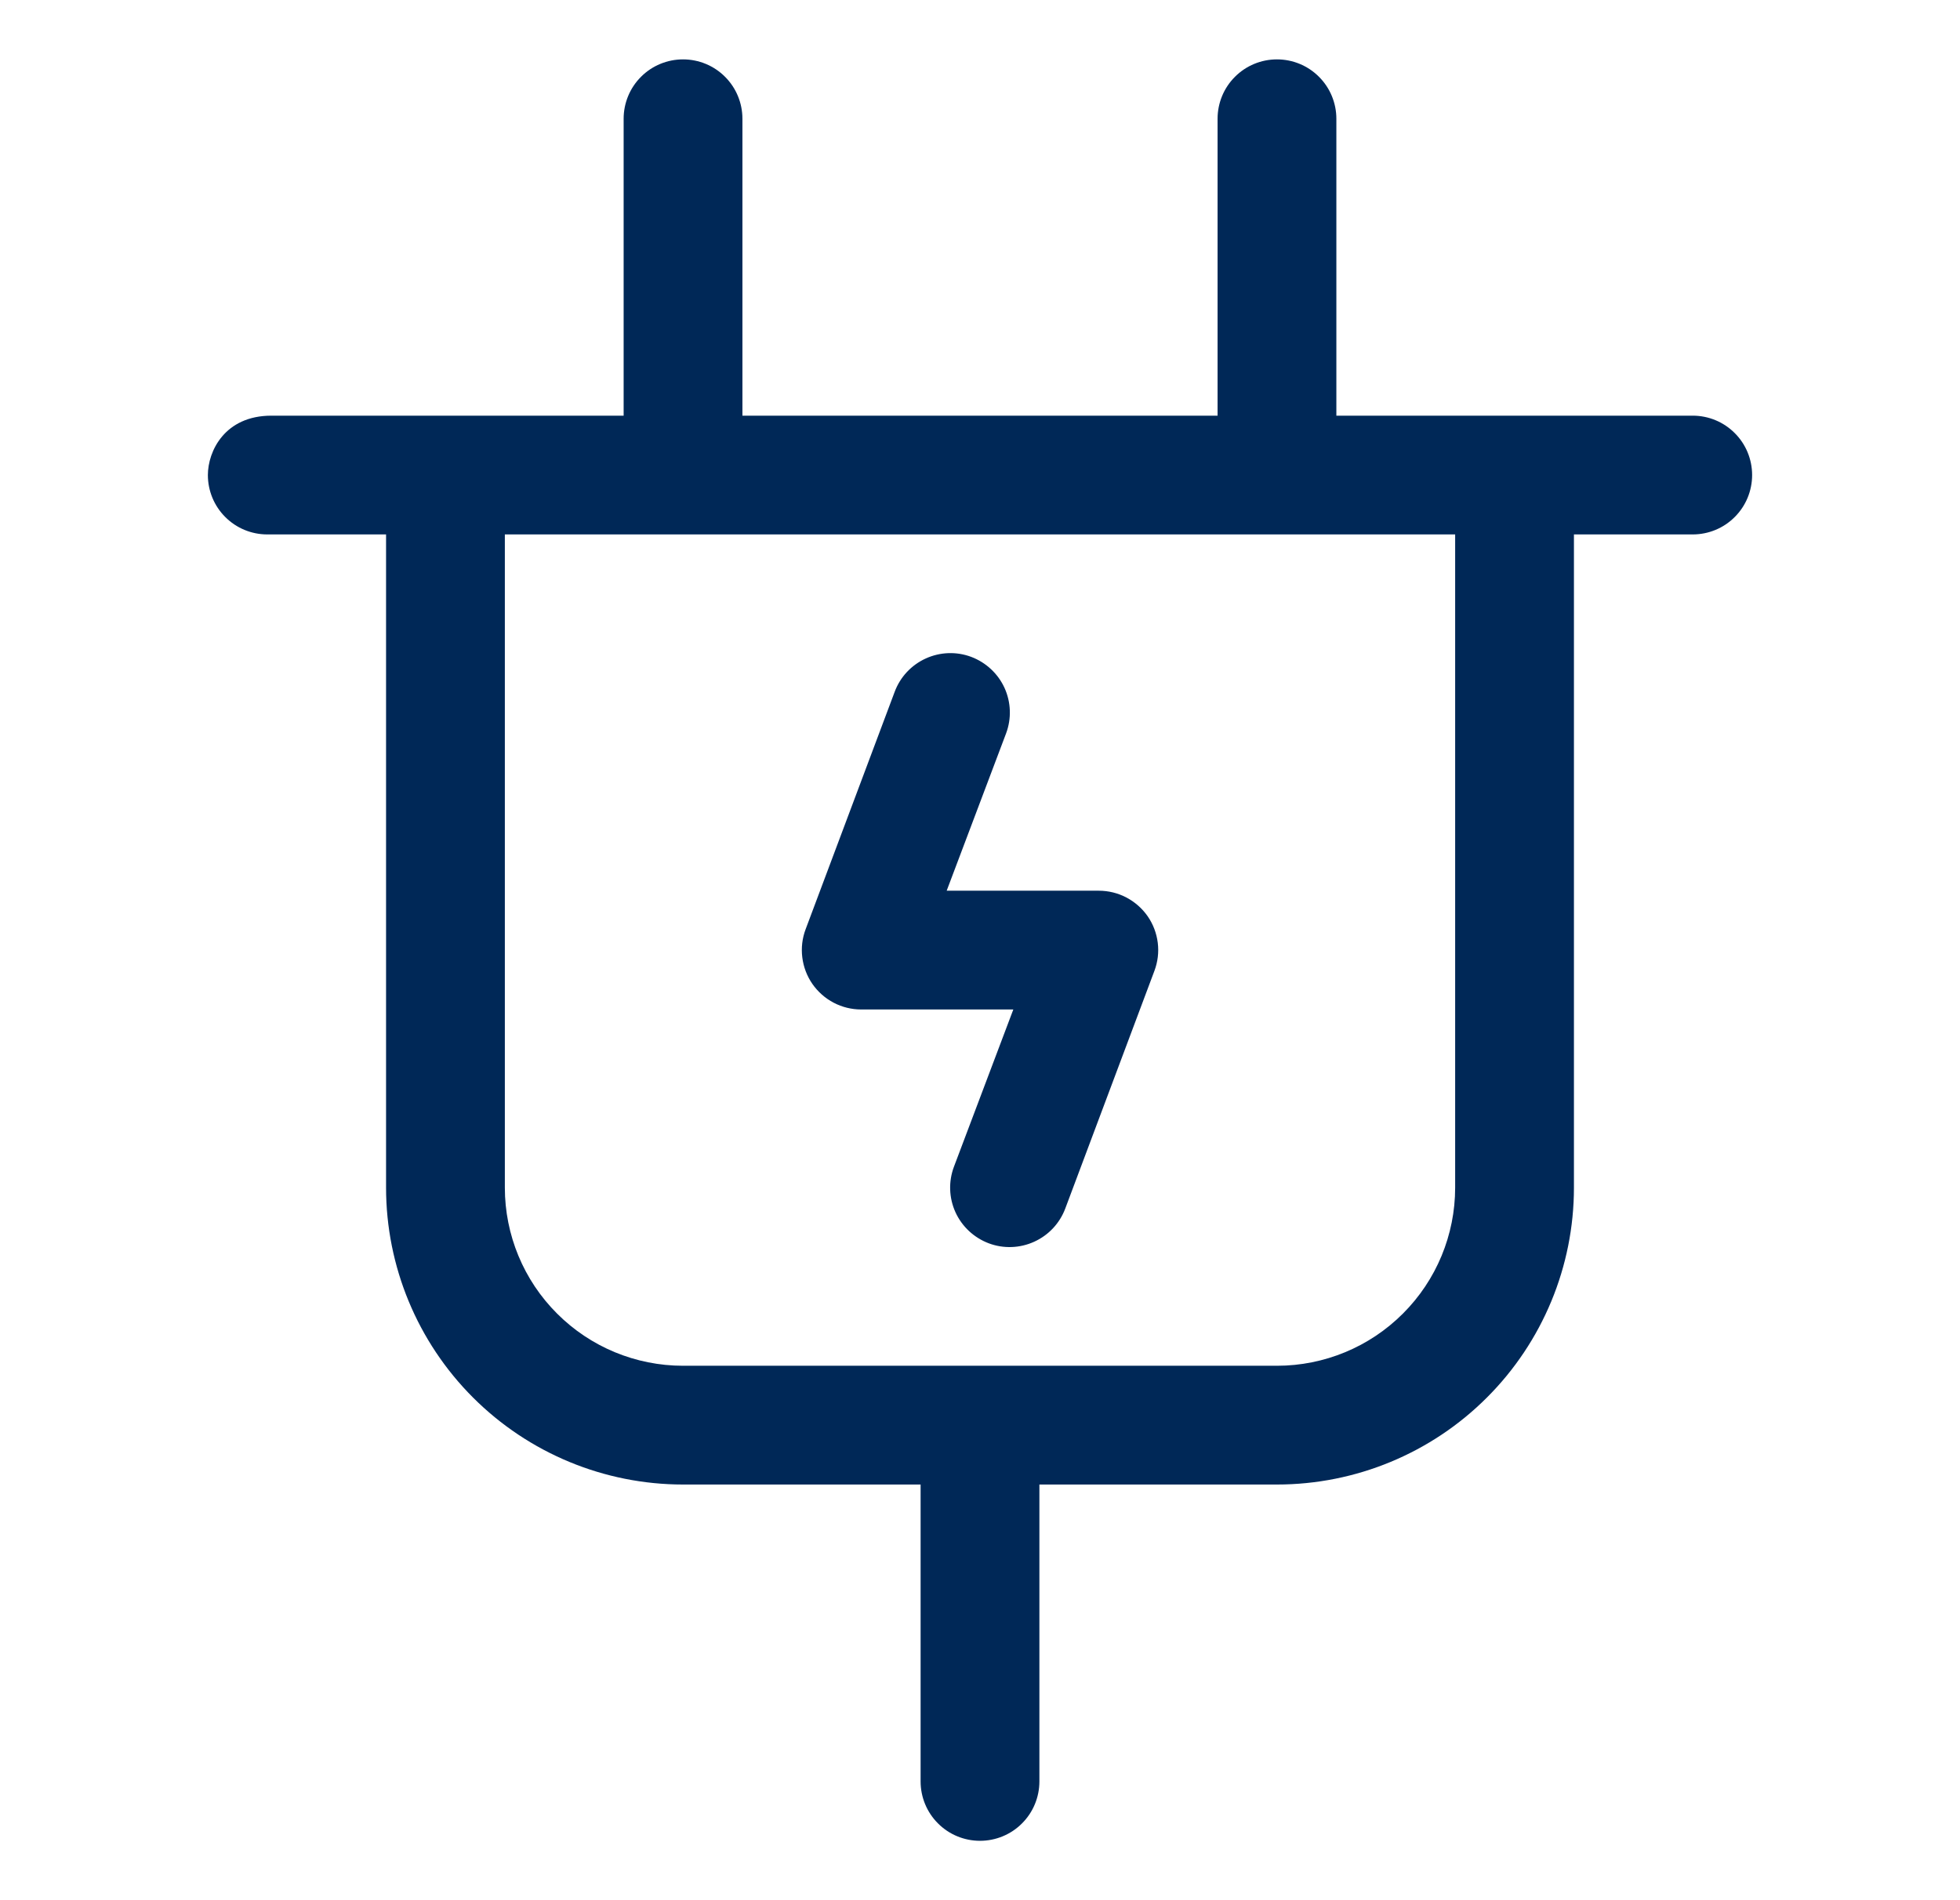 <?xml version="1.0" encoding="UTF-8"?>
<svg xmlns="http://www.w3.org/2000/svg" width="33" height="32" viewBox="0 0 33 32" fill="none">
  <path d="M28.5 7H22.5V2C22.5 1.735 22.395 1.48 22.207 1.293C22.02 1.105 21.765 1 21.5 1C21.235 1 20.98 1.105 20.793 1.293C20.605 1.48 20.5 1.735 20.5 2V7H12.5V2C12.5 1.735 12.395 1.48 12.207 1.293C12.02 1.105 11.765 1 11.5 1C11.235 1 10.98 1.105 10.793 1.293C10.605 1.48 10.5 1.735 10.5 2V7H4.569C3.785 7 3.5 7.598 3.5 8C3.5 8.265 3.605 8.52 3.793 8.707C3.98 8.895 4.235 9 4.5 9H6.5V20C6.5 21.326 7.027 22.598 7.964 23.535C8.902 24.473 10.174 25 11.5 25H15.5V30C15.5 30.265 15.605 30.52 15.793 30.707C15.98 30.895 16.235 31 16.5 31C16.765 31 17.02 30.895 17.207 30.707C17.395 30.52 17.5 30.265 17.5 30V25H21.5C22.826 25 24.098 24.473 25.035 23.535C25.973 22.598 26.5 21.326 26.5 20V9H28.5C28.765 9 29.02 8.895 29.207 8.707C29.395 8.52 29.5 8.265 29.5 8C29.5 7.735 29.395 7.48 29.207 7.293C29.02 7.105 28.765 7 28.5 7ZM21.5 23H11.5C10.704 23 9.941 22.684 9.379 22.121C8.816 21.559 8.5 20.796 8.5 20V9H24.5V20C24.5 20.796 24.184 21.559 23.621 22.121C23.059 22.684 22.296 23 21.5 23ZM19.323 15.43C19.415 15.563 19.473 15.716 19.493 15.877C19.513 16.037 19.493 16.2 19.436 16.351L17.936 20.351C17.843 20.6 17.655 20.801 17.413 20.911C17.172 21.021 16.896 21.031 16.648 20.938C16.399 20.844 16.197 20.656 16.087 20.415C15.977 20.173 15.968 19.897 16.061 19.649L17.061 17H14.5C14.338 17 14.179 16.961 14.036 16.886C13.893 16.811 13.77 16.702 13.678 16.57C13.586 16.437 13.528 16.284 13.508 16.123C13.488 15.963 13.507 15.8 13.564 15.649L15.064 11.649C15.157 11.4 15.345 11.199 15.587 11.089C15.828 10.979 16.104 10.969 16.352 11.062C16.601 11.156 16.803 11.344 16.913 11.585C17.023 11.827 17.032 12.103 16.939 12.351L15.939 15H18.5C18.662 15 18.821 15.039 18.964 15.114C19.107 15.189 19.23 15.297 19.323 15.43Z" fill="#002857"></path>
</svg>
